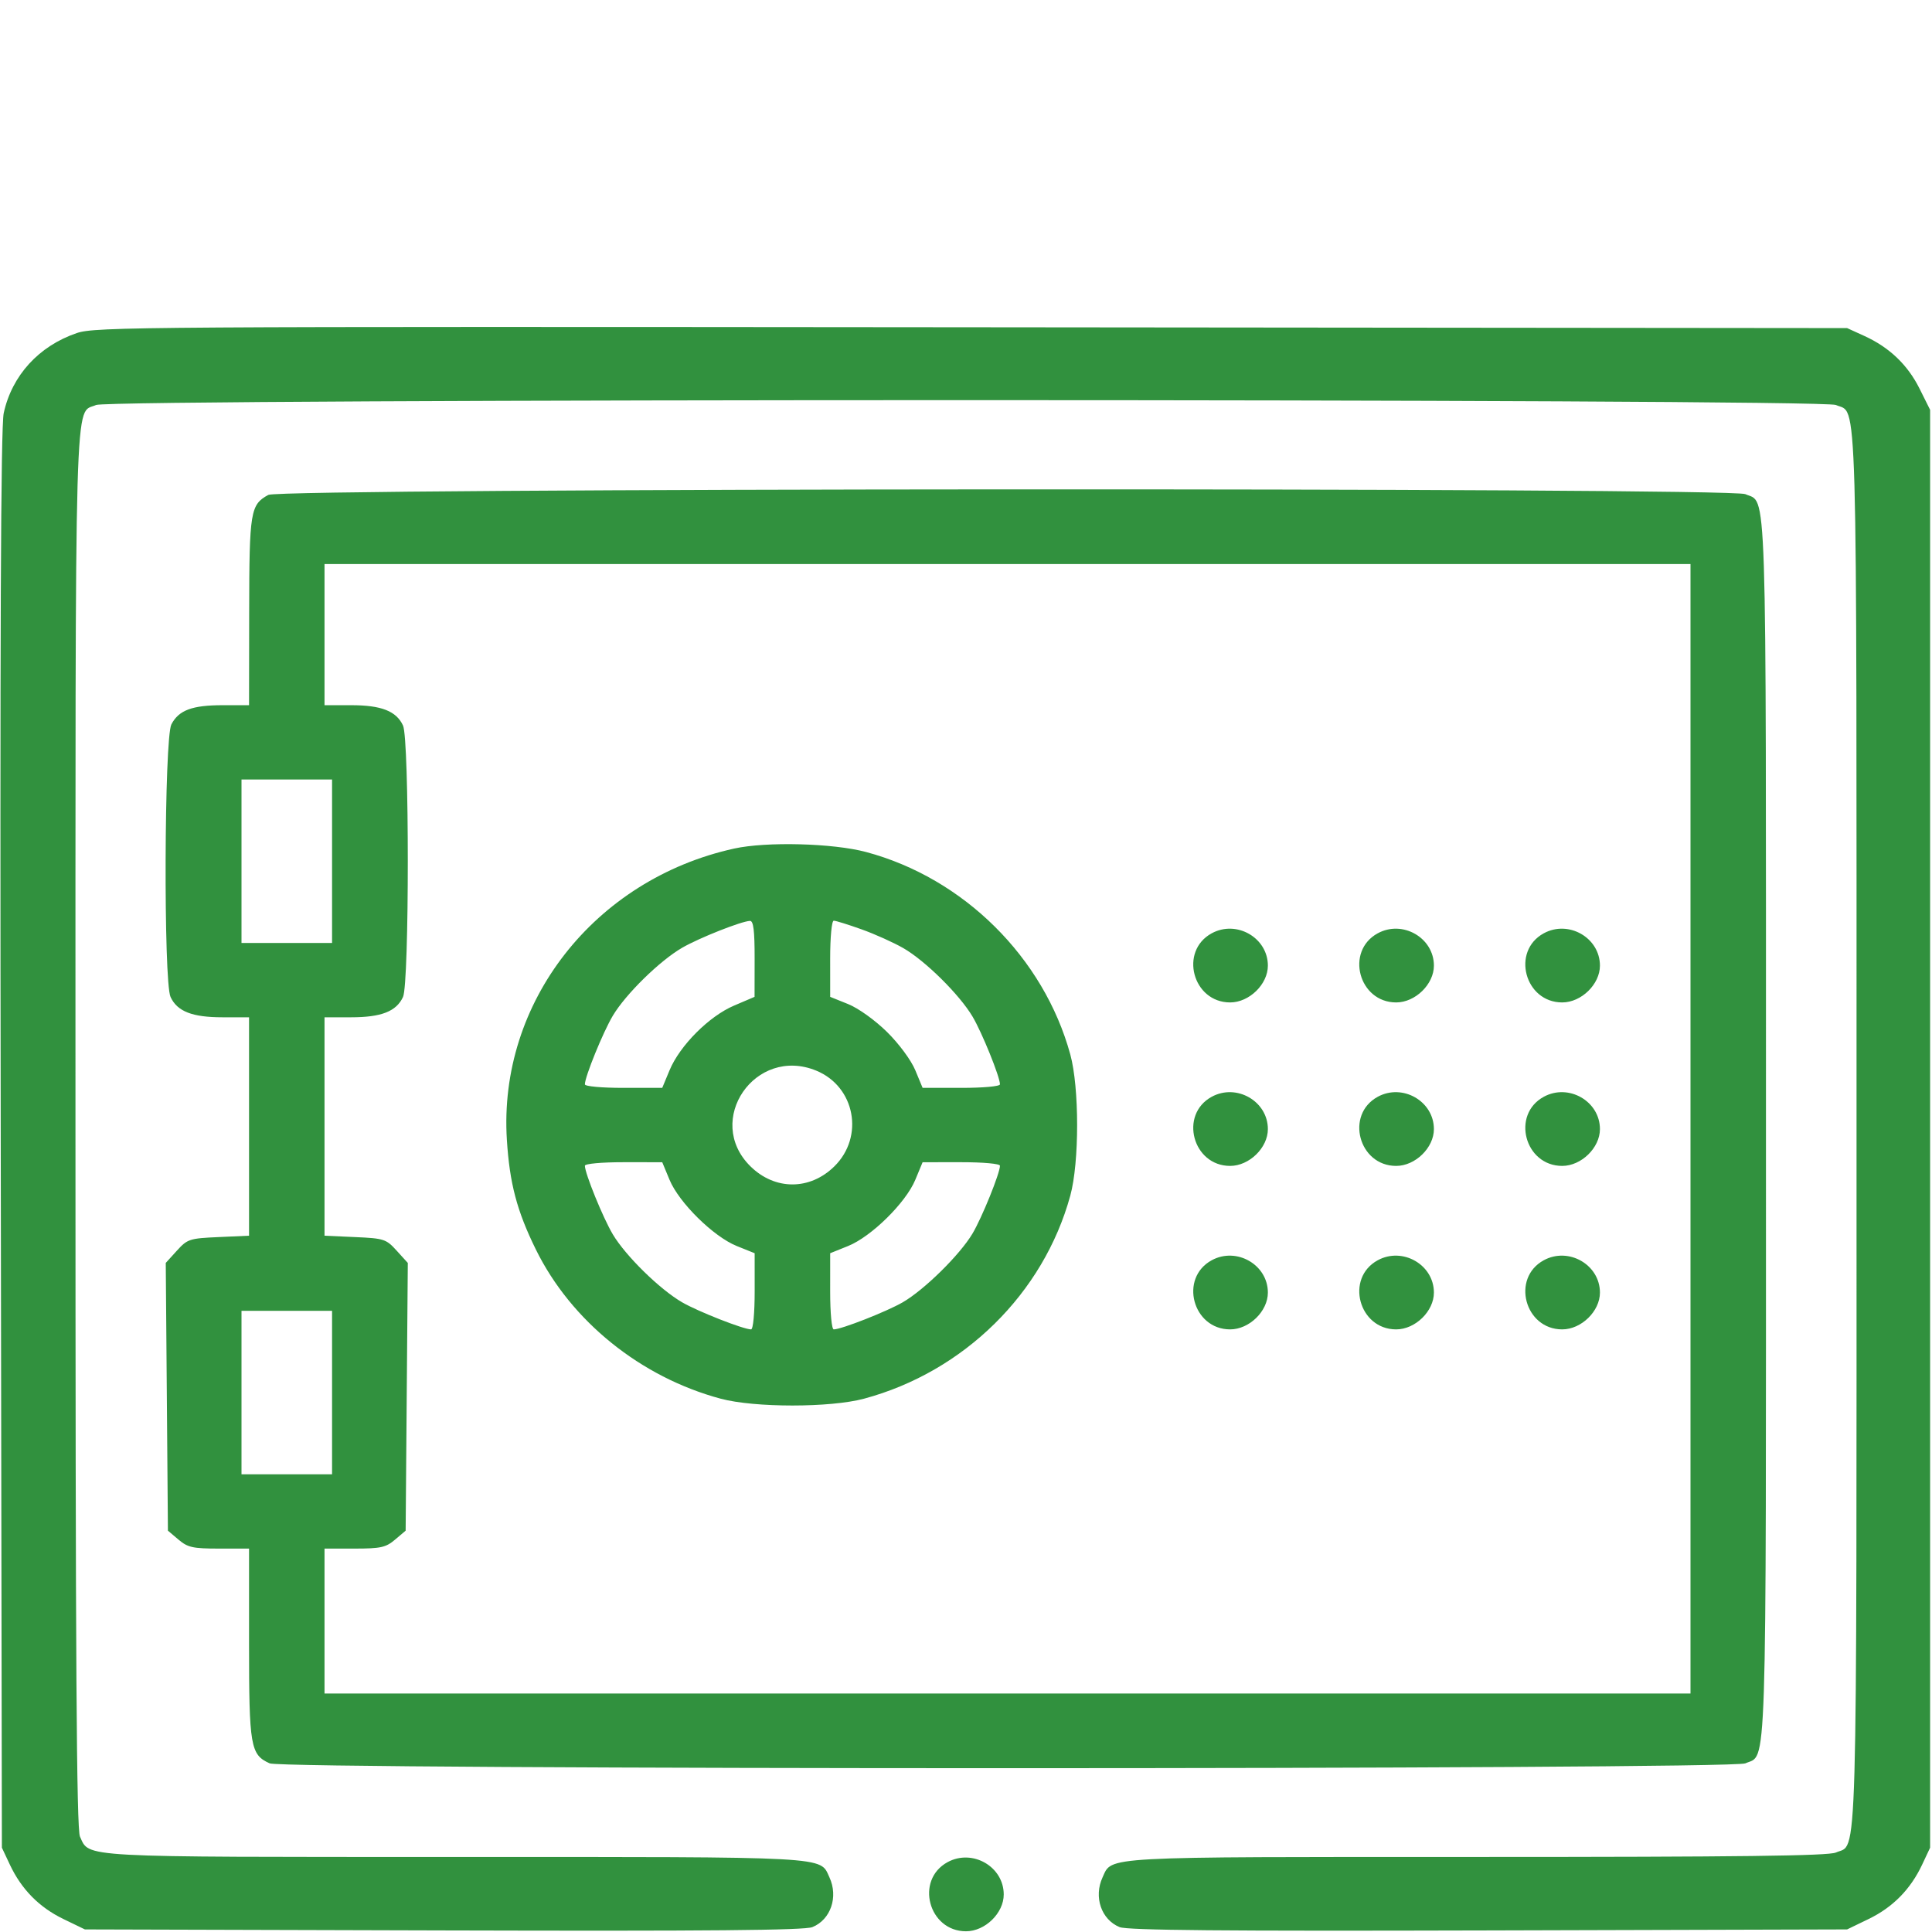<?xml version="1.0" encoding="UTF-8"?> <svg xmlns="http://www.w3.org/2000/svg" width="512" height="512" viewBox="0 0 512 512" fill="none"> <path fill-rule="evenodd" clip-rule="evenodd" d="M20.332 88.273C10.287 91.7 3.157 99.514 0.988 109.473C0.205 113.066 -0.023 168.472 0.194 302.085L0.5 489.655L2.606 494.136C5.684 500.686 10.381 505.457 16.818 508.569L22.5 511.316L117.495 511.582C187.86 511.779 213.216 511.552 215.292 510.705C220.152 508.723 222.211 502.702 219.805 497.504C217.215 491.906 221.075 492.116 120.5 492.116C19.925 492.116 23.785 492.326 21.195 486.728C20.282 484.756 20 440.456 20 299.036C20 97.688 19.65 109.935 25.472 107.324C29.278 105.616 482.722 105.616 486.528 107.324C492.35 109.935 492 97.68 492 299.132C492 500.583 492.35 488.328 486.528 490.94C484.555 491.825 460.991 492.116 391.403 492.116C290.933 492.116 294.785 491.907 292.195 497.504C289.789 502.702 291.848 508.723 296.708 510.705C298.784 511.552 324.14 511.779 394.505 511.582L489.5 511.316L495.182 508.569C501.619 505.457 506.316 500.686 509.394 494.136L511.5 489.655V299.132V108.609L508.71 103.014C505.549 96.676 500.704 92.051 494.051 89.021L489.5 86.947L257.5 86.728C36.828 86.521 25.248 86.597 20.332 88.273ZM71.11 131.152C66.357 133.746 66.073 135.474 66.035 162.024L66 186.885H59.047C50.924 186.885 47.397 188.197 45.425 191.951C43.522 195.575 43.316 260.146 45.195 264.205C46.968 268.037 50.941 269.593 58.95 269.593H66V298.535V327.477L57.908 327.839C50.218 328.183 49.669 328.362 46.872 331.445L43.928 334.688L44.214 370.165L44.5 405.642L47.306 408.018C49.762 410.098 51.101 410.393 58.056 410.393H66V435.55C66 462.871 66.37 465.021 71.472 467.309C75.275 469.015 458.725 469.015 462.528 467.309C468.33 464.706 468 474.836 468 299.132C468 123.427 468.33 133.557 462.528 130.954C458.473 129.135 74.45 129.329 71.11 131.152ZM448 299.132V448.793H267H86V429.593V410.393H93.944C100.899 410.393 102.238 410.098 104.694 408.018L107.5 405.642L107.786 370.165L108.072 334.688L105.128 331.445C102.331 328.362 101.782 328.183 94.092 327.839L86 327.477V298.535V269.593H93.05C101.059 269.593 105.032 268.037 106.805 264.205C108.493 260.558 108.493 195.92 106.805 192.273C105.032 188.441 101.059 186.885 93.05 186.885H86V168.178V149.47H267H448V299.132ZM88 228.239V249.901H76H64V228.239V206.578H76H88V228.239ZM194.561 224.877C157.484 233.045 132.03 265.657 134.325 302.049C135.054 313.606 136.985 320.913 142.01 331.132C151.336 350.094 169.769 364.971 191 370.67C199.984 373.08 220.042 373.076 229 370.662C255.457 363.53 276.534 342.773 283.638 316.855C286.052 308.046 286.052 288.248 283.638 279.439C276.591 253.726 255.37 232.696 229.5 225.787C220.763 223.453 203.11 222.993 194.561 224.877ZM199.983 254.085L199.966 264.178L194.531 266.494C187.908 269.316 180.166 277.076 177.444 283.62L175.5 288.294L165.25 288.297C159.406 288.299 155 287.897 155 287.36C155 285.342 159.8 273.549 162.399 269.182C165.807 263.455 174.876 254.571 180.804 251.15C185.322 248.543 196.445 244.139 198.75 244.044C199.673 244.007 199.996 246.632 199.983 254.085ZM228.324 246.286C231.852 247.547 236.844 249.793 239.418 251.278C245.231 254.633 254.256 263.562 257.727 269.393C260.227 273.594 265 285.385 265 287.36C265 287.897 260.594 288.299 254.75 288.297L244.5 288.294L242.56 283.62C241.449 280.946 238.241 276.606 235.06 273.473C231.878 270.34 227.47 267.182 224.754 266.088L220.007 264.178L220.004 254.085C220.002 248.331 220.41 243.993 220.955 243.993C221.479 243.993 224.796 245.025 228.324 246.286ZM321.11 247.337C312.441 252.068 316.068 265.655 326 265.655C331.067 265.655 336 260.845 336 255.904C336 248.512 327.703 243.738 321.11 247.337ZM365.11 247.337C356.441 252.068 360.068 265.655 370 265.655C375.067 265.655 380 260.845 380 255.904C380 248.512 371.703 243.738 365.11 247.337ZM409.11 247.337C400.441 252.068 404.068 265.655 414 265.655C419.067 265.655 424 260.845 424 255.904C424 248.512 415.703 243.738 409.11 247.337ZM216.329 283.736C226.603 287.963 229.108 301.226 221.118 309.094C214.631 315.48 205.369 315.48 198.882 309.094C186.516 296.917 200.161 277.085 216.329 283.736ZM321.11 290.66C312.441 295.391 316.068 308.978 326 308.978C331.067 308.978 336 304.168 336 299.227C336 291.835 327.703 287.061 321.11 290.66ZM365.11 290.66C356.441 295.391 360.068 308.978 370 308.978C375.067 308.978 380 304.168 380 299.227C380 291.835 371.703 287.061 365.11 290.66ZM409.11 290.66C400.441 295.391 404.068 308.978 414 308.978C419.067 308.978 424 304.168 424 299.227C424 291.835 415.703 287.061 409.11 290.66ZM177.44 312.674C179.959 318.738 189.087 327.726 195.246 330.206L199.993 332.116L199.996 342.209C199.998 347.963 199.59 352.301 199.045 352.301C197.039 352.301 185.063 347.601 180.797 345.14C174.875 341.722 165.806 332.836 162.399 327.112C159.8 322.745 155 310.952 155 308.933C155 308.397 159.406 307.995 165.25 307.997L175.5 308L177.44 312.674ZM265 308.933C265 310.91 260.226 322.701 257.724 326.907C254.361 332.556 244.947 341.825 239.209 345.137C234.938 347.6 222.962 352.301 220.955 352.301C220.41 352.301 220.002 347.963 220.004 342.209L220.007 332.116L224.754 330.206C230.913 327.726 240.041 318.738 242.56 312.674L244.5 308L254.75 307.997C260.594 307.995 265 308.397 265 308.933ZM321.11 333.983C312.441 338.714 316.068 352.301 326 352.301C331.067 352.301 336 347.491 336 342.55C336 335.158 327.703 330.384 321.11 333.983ZM365.11 333.983C356.441 338.714 360.068 352.301 370 352.301C375.067 352.301 380 347.491 380 342.55C380 335.158 371.703 330.384 365.11 333.983ZM409.11 333.983C400.441 338.714 404.068 352.301 414 352.301C419.067 352.301 424 347.491 424 342.55C424 335.158 415.703 330.384 409.11 333.983ZM88 369.039V390.701H76H64V369.039V347.378H76H88V369.039ZM251.11 493.491C242.441 498.222 246.068 511.809 256 511.809C261.067 511.809 266 506.999 266 502.058C266 494.665 257.703 489.892 251.11 493.491Z" fill="#31913E"></path> </svg> 